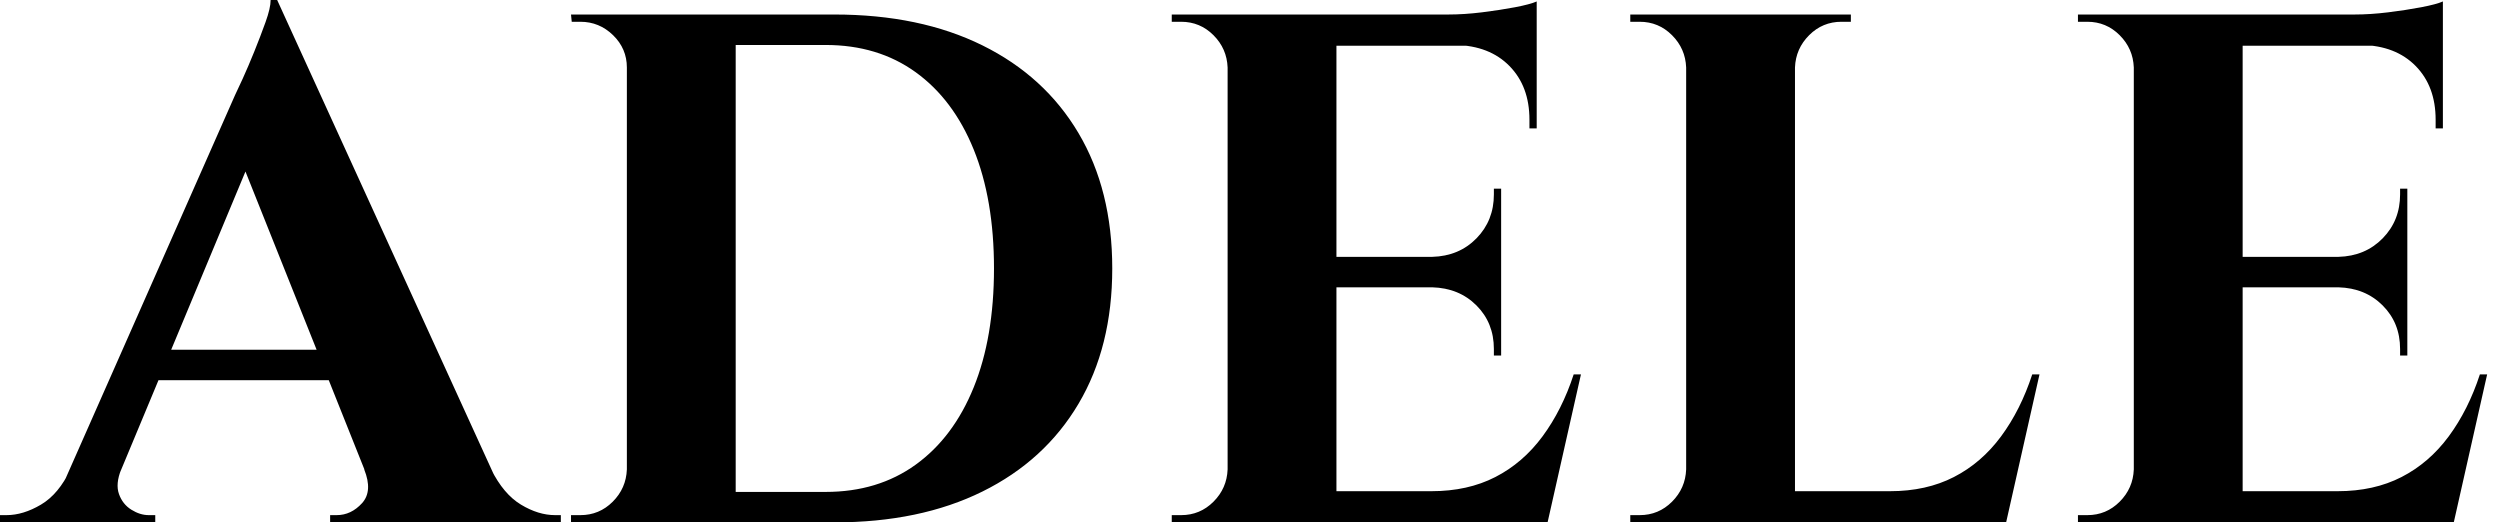 <svg baseProfile="full" height="28" version="1.1" viewBox="0 0 134 28" width="134" xmlns="http://www.w3.org/2000/svg" xmlns:ev="http://www.w3.org/2001/xml-events" xmlns:xlink="http://www.w3.org/1999/xlink"><defs /><g><path d="M13.767 0.0 26.444 27.767H19.483L11.394 7.506ZM5.406 25.161Q5.094 25.939 5.289 26.483Q5.483 27.028 5.95 27.319Q6.417 27.611 6.883 27.611H7.233V28.0H-1.089V27.611Q-1.089 27.611 -0.914 27.611Q-0.739 27.611 -0.739 27.611Q0.156 27.611 1.108 27.047Q2.061 26.483 2.683 25.161ZM13.767 0.0 13.922 4.744 4.278 27.883H1.439L11.511 5.094Q11.628 4.861 11.919 4.219Q12.211 3.578 12.542 2.761Q12.872 1.944 13.144 1.186Q13.417 0.428 13.417 0.0ZM17.85 18.744V20.378H6.417V18.744ZM18.433 25.161H25.239Q25.9 26.483 26.833 27.047Q27.767 27.611 28.661 27.611Q28.661 27.611 28.817 27.611Q28.972 27.611 28.972 27.611V28.0H16.606V27.611H16.956Q17.733 27.611 18.317 26.969Q18.9 26.328 18.433 25.161Z M43.633 0.778Q48.222 0.778 51.567 2.431Q54.911 4.083 56.719 7.136Q58.528 10.189 58.528 14.389Q58.528 18.589 56.719 21.642Q54.911 24.694 51.567 26.347Q48.222 28.0 43.633 28.0H34.378L34.339 26.367Q35.467 26.367 36.692 26.367Q37.917 26.367 39.064 26.367Q40.211 26.367 41.144 26.367Q42.078 26.367 42.622 26.367Q43.167 26.367 43.167 26.367Q45.967 26.367 47.989 24.908Q50.011 23.45 51.1 20.767Q52.189 18.083 52.189 14.389Q52.189 10.694 51.1 8.011Q50.011 5.328 47.989 3.869Q45.967 2.411 43.167 2.411Q43.167 2.411 42.603 2.411Q42.039 2.411 41.067 2.411Q40.094 2.411 38.889 2.411Q37.683 2.411 36.4 2.411Q35.117 2.411 33.95 2.411V0.778ZM38.344 0.778V28.0H32.511V0.778ZM32.628 25.161V28.0H29.517V27.611Q29.517 27.611 29.769 27.611Q30.022 27.611 30.022 27.611Q31.033 27.611 31.753 26.892Q32.472 26.172 32.511 25.161ZM32.628 3.617H32.511Q32.511 2.606 31.772 1.886Q31.033 1.167 30.022 1.167Q30.022 1.167 29.789 1.167Q29.556 1.167 29.556 1.167L29.517 0.778H32.628Z M70.544 0.778V28.0H64.711V0.778ZM80.811 26.328 81.744 28.0H70.428V26.328ZM79.372 13.767V15.4H70.428V13.767ZM81.278 0.778V2.45H70.428V0.778ZM83.65 20.067 81.861 28.0H74.239L75.639 26.328Q77.583 26.328 79.061 25.569Q80.539 24.811 81.589 23.392Q82.639 21.972 83.261 20.067ZM79.372 15.322V19.056H78.983V18.706Q78.983 17.306 78.05 16.372Q77.117 15.439 75.678 15.4V15.322ZM79.372 10.111V13.844H75.678V13.767Q77.117 13.728 78.05 12.775Q78.983 11.822 78.983 10.422V10.111ZM81.278 2.333V6.883H80.889V6.417Q80.889 4.628 79.819 3.539Q78.75 2.45 76.922 2.411V2.333ZM81.278 0.078V1.206L76.533 0.778Q77.389 0.778 78.342 0.661Q79.294 0.544 80.111 0.389Q80.928 0.233 81.278 0.078ZM64.828 25.161V28.0H61.717V27.611Q61.717 27.611 61.969 27.611Q62.222 27.611 62.222 27.611Q63.233 27.611 63.953 26.892Q64.672 26.172 64.711 25.161ZM64.828 3.617H64.711Q64.672 2.606 63.953 1.886Q63.233 1.167 62.222 1.167Q62.222 1.167 61.969 1.167Q61.717 1.167 61.717 1.167V0.778H64.828Z M95.122 0.778V28.0H89.289V0.778ZM105.389 26.328 106.322 28.0H95.006V26.328ZM108.228 20.067 106.439 28.0H98.817L100.217 26.328Q102.161 26.328 103.639 25.569Q105.117 24.811 106.167 23.392Q107.217 21.972 107.839 20.067ZM89.406 25.161V28.0H86.294V27.611Q86.294 27.611 86.547 27.611Q86.8 27.611 86.8 27.611Q87.811 27.611 88.531 26.892Q89.25 26.172 89.289 25.161ZM89.406 3.617H89.289Q89.25 2.606 88.531 1.886Q87.811 1.167 86.8 1.167Q86.8 1.167 86.547 1.167Q86.294 1.167 86.294 1.167V0.778H89.406ZM95.006 3.617V0.778H98.117V1.167Q98.078 1.167 97.844 1.167Q97.611 1.167 97.611 1.167Q96.6 1.167 95.881 1.886Q95.161 2.606 95.122 3.617Z M119.117 0.778V28.0H113.283V0.778ZM129.383 26.328 130.317 28.0H119.0V26.328ZM127.944 13.767V15.4H119.0V13.767ZM129.85 0.778V2.45H119.0V0.778ZM132.222 20.067 130.433 28.0H122.811L124.211 26.328Q126.156 26.328 127.633 25.569Q129.111 24.811 130.161 23.392Q131.211 21.972 131.833 20.067ZM127.944 15.322V19.056H127.556V18.706Q127.556 17.306 126.622 16.372Q125.689 15.439 124.25 15.4V15.322ZM127.944 10.111V13.844H124.25V13.767Q125.689 13.728 126.622 12.775Q127.556 11.822 127.556 10.422V10.111ZM129.85 2.333V6.883H129.461V6.417Q129.461 4.628 128.392 3.539Q127.322 2.45 125.494 2.411V2.333ZM129.85 0.078V1.206L125.106 0.778Q125.961 0.778 126.914 0.661Q127.867 0.544 128.683 0.389Q129.5 0.233 129.85 0.078ZM113.4 25.161V28.0H110.289V27.611Q110.289 27.611 110.542 27.611Q110.794 27.611 110.794 27.611Q111.806 27.611 112.525 26.892Q113.244 26.172 113.283 25.161ZM113.4 3.617H113.283Q113.244 2.606 112.525 1.886Q111.806 1.167 110.794 1.167Q110.794 1.167 110.542 1.167Q110.289 1.167 110.289 1.167V0.778H113.4Z " fill="rgb(0,0,0)" transform="translate(1.089, 0)" /></g></svg>